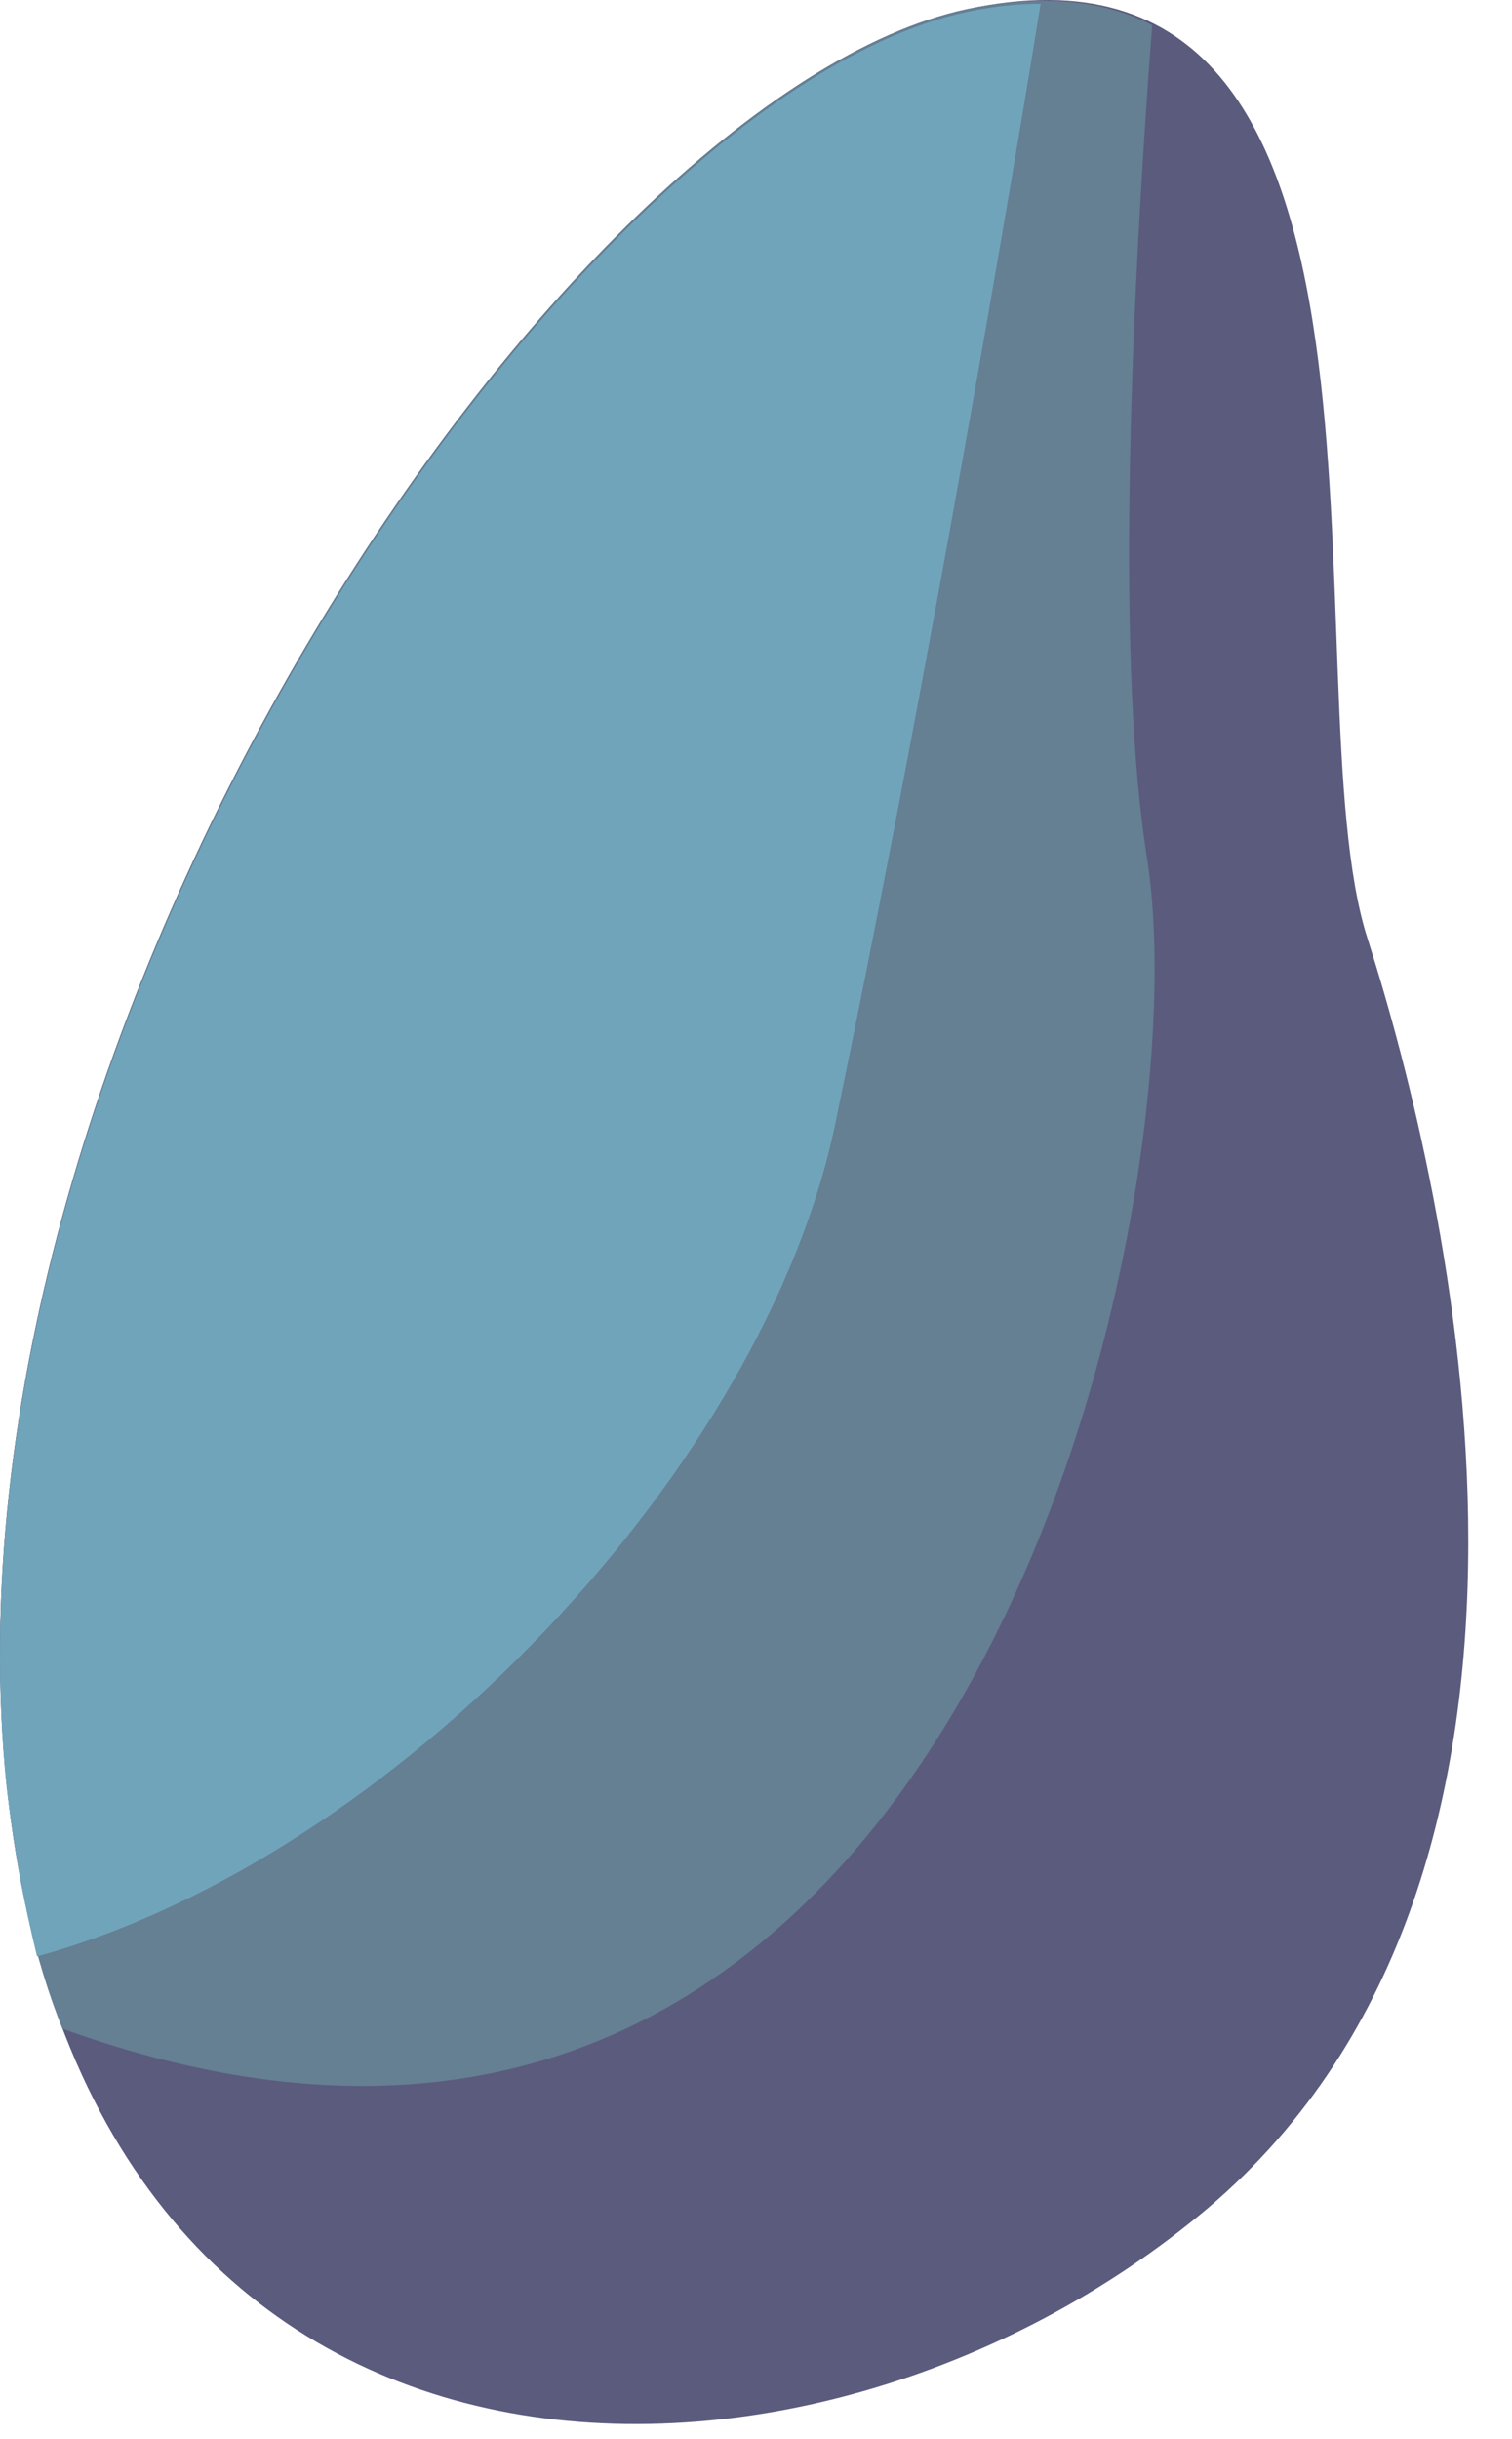 <?xml version="1.0" encoding="UTF-8"?> <svg xmlns="http://www.w3.org/2000/svg" width="31" height="50" viewBox="0 0 31 50" fill="none"><path d="M19.829 0.187C29.597 -1.9 26.376 14.078 28.038 19.239C29.701 24.455 32.975 38.291 24.765 45.264C16.555 52.183 1.798 52.183 0.136 36.589C-1.475 20.996 11.619 1.944 19.829 0.187Z" fill="#5B5B7E"></path><path d="M19.829 0.187C11.619 1.944 -1.475 20.997 0.136 36.59C0.344 38.512 0.707 40.159 1.279 41.586C19.673 48.23 24.661 24.84 23.518 17.592C22.894 13.694 23.154 6.721 23.622 0.517C22.687 0.023 21.439 -0.142 19.829 0.187Z" fill="#657F93"></path><path d="M17.127 23.029C18.738 15.287 20.4 5.843 21.336 0.078C20.868 0.078 20.348 0.133 19.829 0.243C11.619 2 -1.475 21.052 0.136 36.645C0.292 37.908 0.5 39.061 0.759 40.105C8.138 38.073 15.672 30.057 17.127 23.029Z" fill="#70A4BB"></path></svg> 